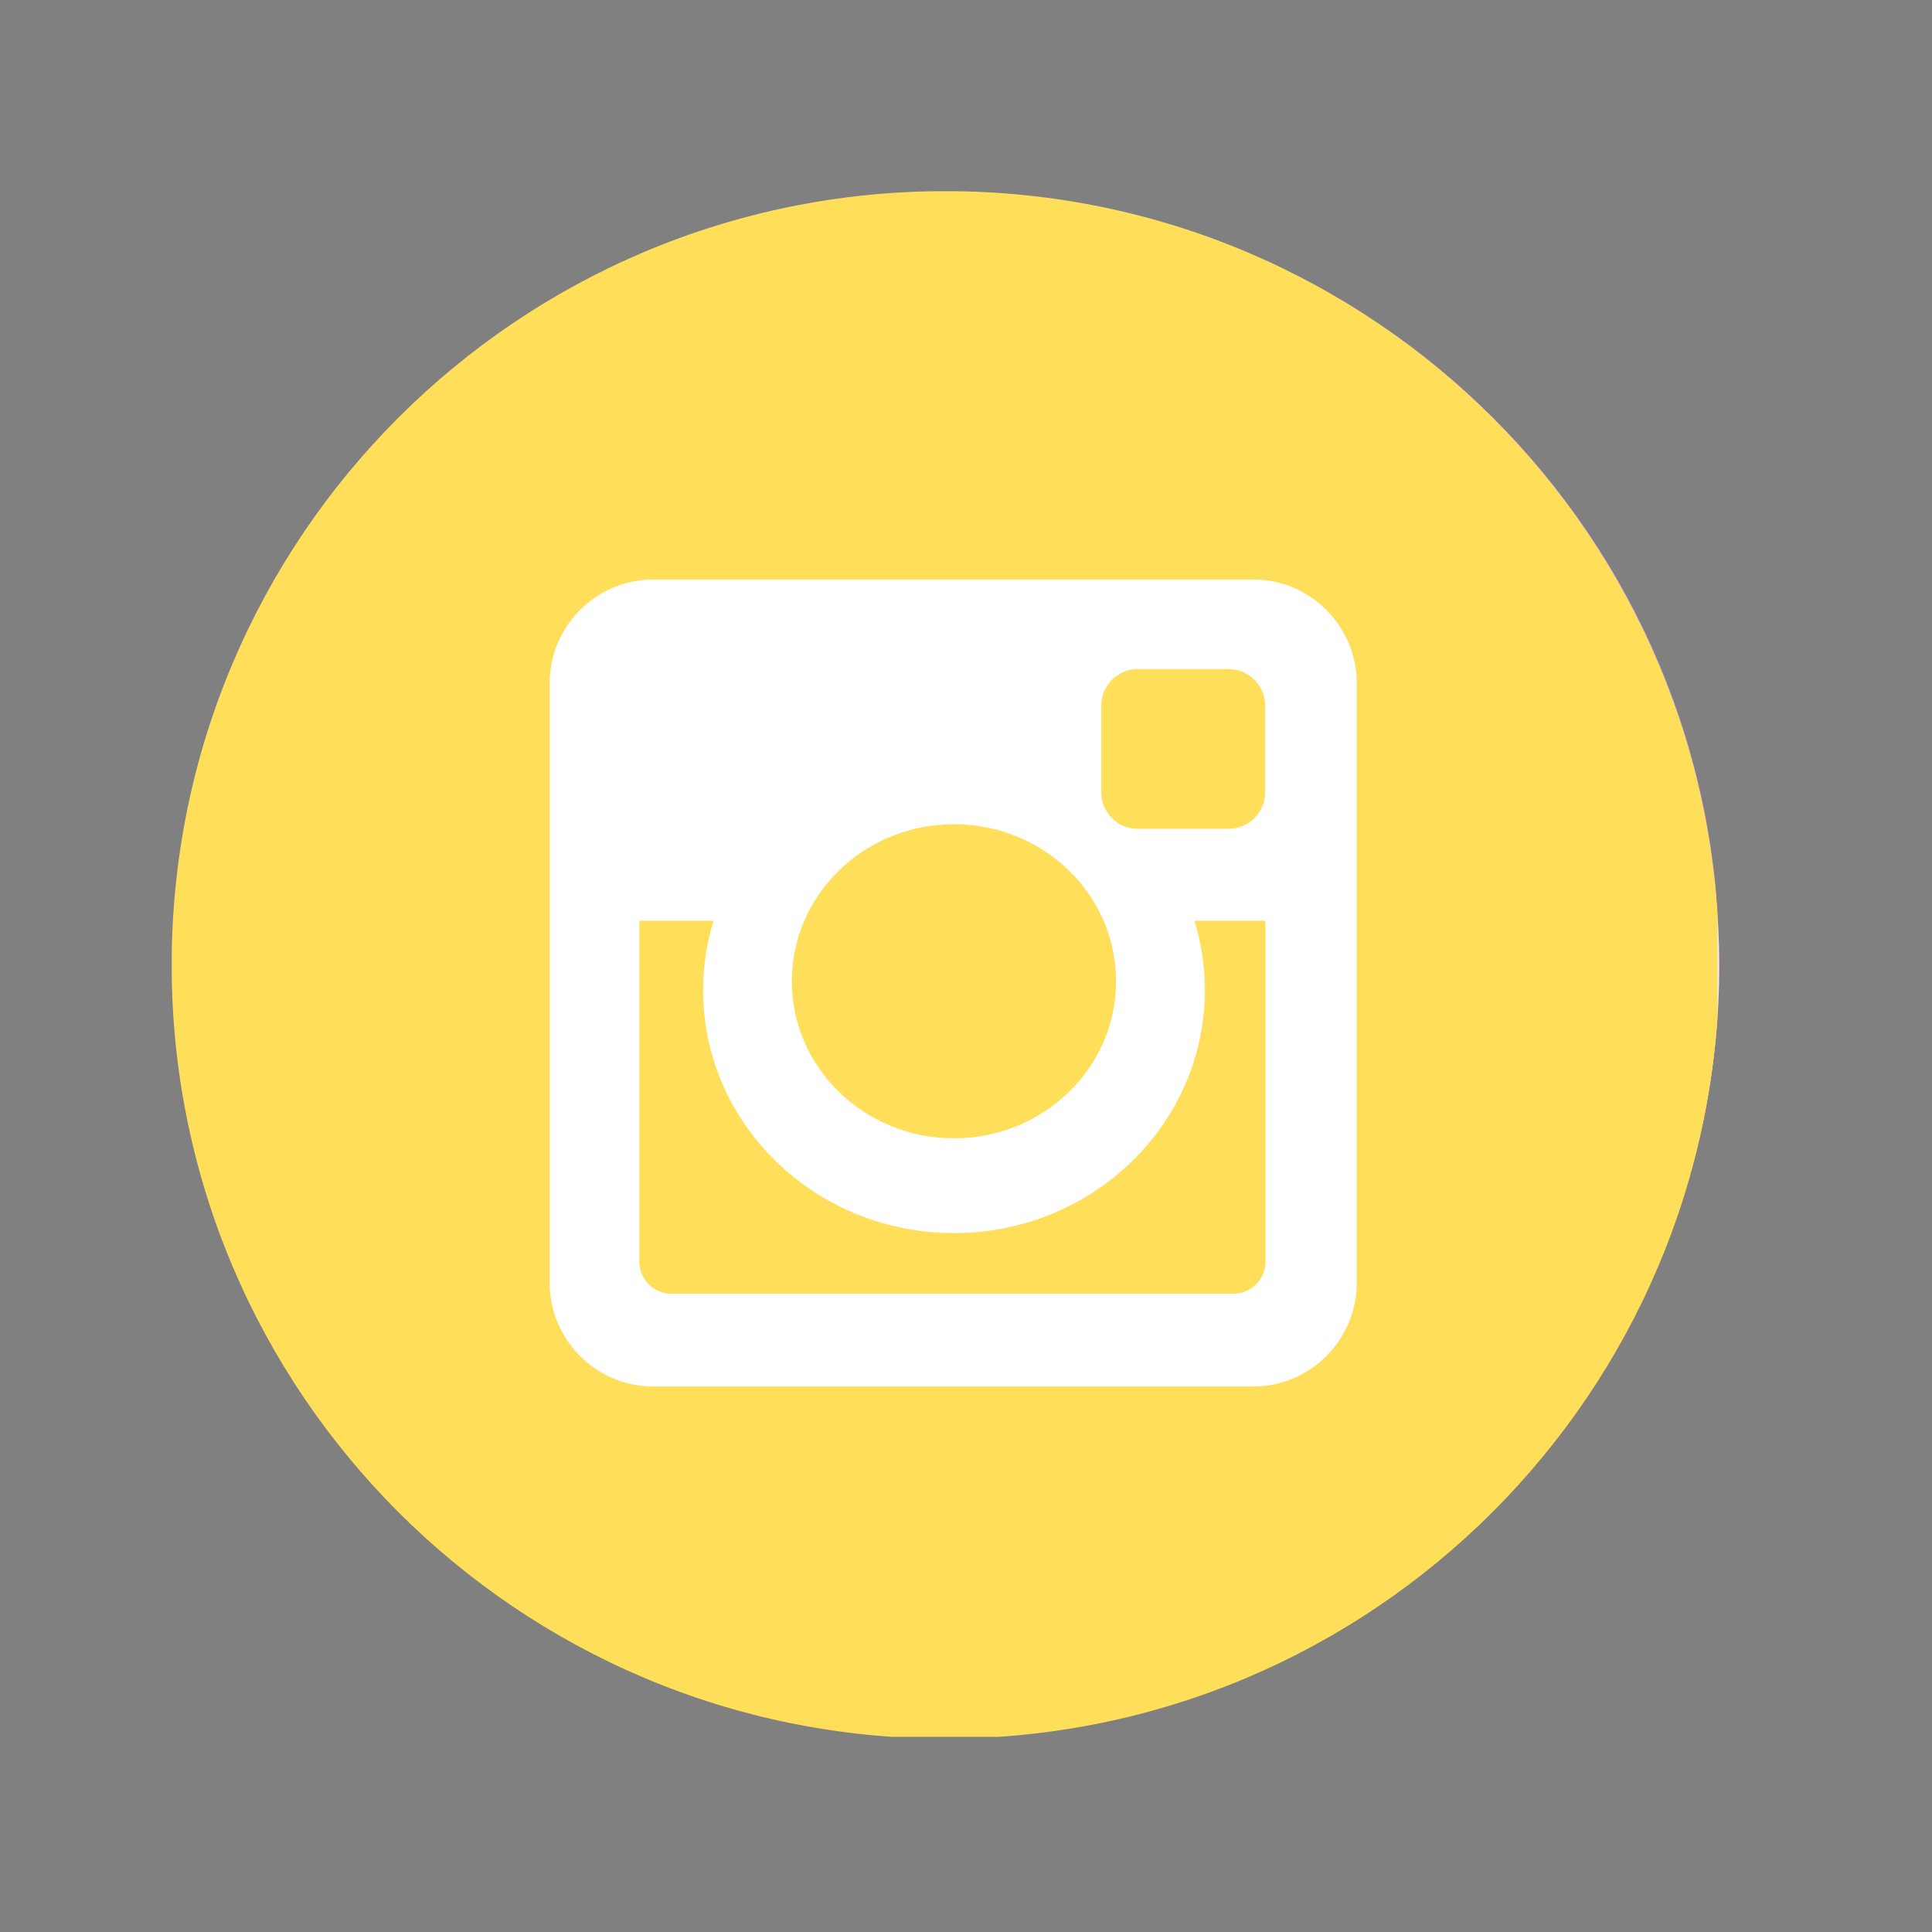 <svg xmlns="http://www.w3.org/2000/svg" xmlns:xlink="http://www.w3.org/1999/xlink" width="200" viewBox="0 0 150 150" height="200" preserveAspectRatio="xMidYMid meet"><rect x="0" y="0" width="150" height="150" fill="#808080" stroke="none"/><defs><g></g><clipPath id="9586c1c729"><path d="M 16.512 16.512 L 133.512 16.512 L 133.512 133.512 L 16.512 133.512 Z M 16.512 16.512 " clip-rule="nonzero"></path></clipPath><clipPath id="87d5868fa1"><path d="M 13.996 15 L 133.246 15 L 133.246 134.25 L 13.996 134.25 Z M 13.996 15 " clip-rule="nonzero"></path></clipPath><clipPath id="4daa289b72"><path d="M 13.336 14.848 L 133.336 14.848 L 133.336 134.848 L 13.336 134.848 Z M 13.336 14.848 " clip-rule="nonzero"></path></clipPath></defs><g fill="#000000" fill-opacity="1"><g transform="translate(71.901, 69.755)"><g><path d="M 6.078 -6.953 L 4.016 -6.953 L 4.016 0 L 1.641 0 L 1.641 -6.953 L 0.328 -6.953 L 0.328 -8.094 L 1.641 -8.734 L 1.641 -9.375 C 1.641 -10.375 1.883 -11.102 2.375 -11.562 C 2.863 -12.02 3.645 -12.25 4.719 -12.25 C 5.539 -12.25 6.273 -12.125 6.922 -11.875 L 6.312 -10.125 C 5.832 -10.281 5.391 -10.359 4.984 -10.359 C 4.641 -10.359 4.391 -10.254 4.234 -10.047 C 4.086 -9.848 4.016 -9.594 4.016 -9.281 L 4.016 -8.734 L 6.078 -8.734 Z M 6.078 -6.953 "></path></g></g></g><g clip-path="url(#9586c1c729)"><path fill="#f9e7e5" d="M 133.484 75.004 C 133.484 76.918 133.391 78.828 133.203 80.734 C 133.016 82.641 132.734 84.535 132.363 86.414 C 131.988 88.293 131.523 90.148 130.969 91.98 C 130.41 93.812 129.766 95.613 129.035 97.383 C 128.301 99.152 127.484 100.883 126.582 102.57 C 125.676 104.262 124.695 105.902 123.629 107.496 C 122.566 109.086 121.426 110.625 120.211 112.105 C 118.996 113.586 117.711 115.004 116.355 116.355 C 115.004 117.711 113.586 118.996 112.105 120.211 C 110.625 121.426 109.086 122.566 107.496 123.629 C 105.902 124.695 104.262 125.676 102.57 126.582 C 100.883 127.484 99.152 128.301 97.383 129.035 C 95.613 129.766 93.812 130.41 91.98 130.969 C 90.148 131.523 88.293 131.988 86.414 132.363 C 84.535 132.734 82.641 133.016 80.734 133.203 C 78.828 133.391 76.918 133.484 75.004 133.484 C 73.09 133.484 71.176 133.391 69.27 133.203 C 67.363 133.016 65.473 132.734 63.594 132.363 C 61.715 131.988 59.859 131.523 58.027 130.969 C 56.195 130.41 54.391 129.766 52.621 129.035 C 50.852 128.301 49.125 127.484 47.434 126.582 C 45.746 125.676 44.105 124.695 42.512 123.629 C 40.918 122.566 39.383 121.426 37.902 120.211 C 36.422 118.996 35.004 117.711 33.648 116.355 C 32.297 115.004 31.012 113.586 29.797 112.105 C 28.582 110.625 27.441 109.086 26.375 107.496 C 25.312 105.902 24.328 104.262 23.426 102.57 C 22.523 100.883 21.707 99.152 20.973 97.383 C 20.238 95.613 19.594 93.812 19.039 91.98 C 18.484 90.148 18.02 88.293 17.645 86.414 C 17.27 84.535 16.988 82.641 16.801 80.734 C 16.613 78.828 16.52 76.918 16.52 75.004 C 16.52 73.09 16.613 71.176 16.801 69.27 C 16.988 67.363 17.27 65.473 17.645 63.594 C 18.02 61.715 18.484 59.859 19.039 58.027 C 19.594 56.195 20.238 54.391 20.973 52.621 C 21.707 50.852 22.523 49.125 23.426 47.434 C 24.328 45.746 25.312 44.105 26.375 42.512 C 27.441 40.918 28.582 39.383 29.797 37.902 C 31.012 36.422 32.297 35.004 33.648 33.648 C 35.004 32.297 36.422 31.012 37.902 29.797 C 39.383 28.582 40.918 27.441 42.512 26.375 C 44.105 25.312 45.746 24.328 47.434 23.426 C 49.125 22.523 50.852 21.707 52.621 20.973 C 54.391 20.238 56.195 19.594 58.027 19.039 C 59.859 18.484 61.715 18.02 63.594 17.645 C 65.473 17.27 67.363 16.988 69.27 16.801 C 71.176 16.613 73.09 16.52 75.004 16.52 C 76.918 16.52 78.828 16.613 80.734 16.801 C 82.641 16.988 84.535 17.27 86.414 17.645 C 88.293 18.02 90.148 18.484 91.98 19.039 C 93.812 19.594 95.613 20.238 97.383 20.973 C 99.152 21.707 100.883 22.523 102.57 23.426 C 104.262 24.328 105.902 25.312 107.496 26.375 C 109.086 27.441 110.625 28.582 112.105 29.797 C 113.586 31.012 115.004 32.297 116.355 33.648 C 117.711 35.004 118.996 36.422 120.211 37.902 C 121.426 39.383 122.566 40.918 123.629 42.512 C 124.695 44.105 125.676 45.746 126.582 47.434 C 127.484 49.125 128.301 50.852 129.035 52.621 C 129.766 54.391 130.41 56.195 130.969 58.027 C 131.523 59.859 131.988 61.715 132.363 63.594 C 132.734 65.473 133.016 67.363 133.203 69.27 C 133.391 71.176 133.484 73.09 133.484 75.004 Z M 133.484 75.004 " fill-opacity="1" fill-rule="nonzero"></path></g><path fill="#ffffff" d="M 75.004 121.57 C 62.562 121.57 50.871 116.727 42.074 107.934 C 33.277 99.137 28.434 87.441 28.434 75.004 C 28.434 62.562 33.277 50.871 42.074 42.074 C 50.871 33.277 62.562 28.434 75.004 28.434 C 87.441 28.434 99.137 33.277 107.934 42.074 C 116.727 50.871 121.574 62.562 121.574 75.004 C 121.574 87.441 116.727 99.137 107.934 107.934 C 99.137 116.727 87.441 121.57 75.004 121.57 Z M 75.004 30.449 C 63.102 30.449 51.914 35.086 43.5 43.5 C 35.086 51.914 30.449 63.102 30.449 75.004 C 30.449 86.902 35.086 98.094 43.5 106.508 C 51.914 114.922 63.102 119.555 75.004 119.555 C 86.902 119.555 98.094 114.922 106.508 106.508 C 114.922 98.094 119.555 86.902 119.555 75.004 C 119.555 63.102 114.922 51.914 106.508 43.5 C 98.094 35.086 86.902 30.449 75.004 30.449 Z M 75.004 30.449 " fill-opacity="1" fill-rule="nonzero"></path><path fill="#ffffff" d="M 98.121 85.98 L 88.398 80.703 C 87.398 80.16 86.164 80.34 85.359 81.145 L 80.133 86.371 C 76.66 84.66 73.391 82.312 70.543 79.465 C 67.691 76.617 65.348 73.344 63.637 69.871 L 68.863 64.648 C 69.668 63.844 69.844 62.605 69.305 61.609 L 64.027 51.883 C 63.5 50.914 62.41 50.391 61.324 50.582 L 52.785 52.09 C 51.594 52.301 50.707 53.297 50.625 54.5 C 49.844 65.703 54.578 77.512 63.535 86.469 C 72.496 95.43 84.305 100.16 95.508 99.383 C 96.711 99.297 97.707 98.41 97.918 97.223 L 99.426 88.684 C 99.617 87.594 99.094 86.508 98.121 85.98 Z M 98.121 85.98 " fill-opacity="1" fill-rule="nonzero"></path><g clip-path="url(#87d5868fa1)"><path fill="#d1aaf0" d="M 73.738 15 C 40.742 15 13.996 41.746 13.996 74.742 C 13.996 107.738 40.742 134.484 73.738 134.484 C 106.734 134.484 133.48 107.738 133.48 74.742 C 133.48 41.746 106.734 15 73.738 15 Z M 37.328 46.168 L 110.074 46.168 C 110.258 46.164 110.383 46.25 110.449 46.418 C 110.516 46.586 110.484 46.734 110.352 46.859 L 85.898 70.07 L 85.859 70.109 L 78.555 77.039 C 78.207 77.371 77.828 77.668 77.422 77.93 C 77.02 78.188 76.59 78.406 76.145 78.586 C 75.695 78.762 75.234 78.898 74.762 78.984 C 74.285 79.074 73.809 79.117 73.328 79.117 C 72.844 79.113 72.367 79.066 71.895 78.973 C 71.422 78.875 70.965 78.738 70.52 78.555 C 70.07 78.371 69.648 78.148 69.246 77.883 C 68.84 77.621 68.469 77.32 68.121 76.984 L 61.359 70.43 C 61.352 70.418 61.34 70.406 61.328 70.395 L 37.043 46.855 C 36.914 46.73 36.883 46.586 36.953 46.418 C 37.02 46.25 37.145 46.164 37.328 46.168 Z M 33.898 99.305 L 33.898 49.379 C 33.898 49.199 33.98 49.078 34.141 49.008 C 34.305 48.938 34.453 48.965 34.578 49.09 L 57.652 71.461 C 57.73 71.535 57.77 71.625 57.773 71.73 C 57.781 71.836 57.75 71.926 57.684 72.008 L 34.609 99.562 C 34.488 99.707 34.34 99.746 34.16 99.684 C 33.984 99.617 33.898 99.492 33.898 99.305 Z M 110.824 103.316 L 36.652 103.316 C 36.484 103.316 36.363 103.242 36.289 103.086 C 36.219 102.93 36.238 102.789 36.348 102.656 L 60.035 74.371 C 60.109 74.281 60.203 74.234 60.32 74.227 C 60.438 74.223 60.539 74.258 60.621 74.34 L 65.805 79.367 C 66.809 80.344 67.961 81.098 69.258 81.625 C 70.555 82.156 71.902 82.422 73.305 82.43 L 73.363 82.43 C 74.754 82.43 76.098 82.176 77.387 81.66 C 78.68 81.145 79.828 80.406 80.836 79.445 L 86.574 74 C 86.656 73.918 86.758 73.883 86.875 73.891 C 86.988 73.895 87.086 73.945 87.16 74.031 L 111.129 102.656 C 111.238 102.789 111.258 102.93 111.188 103.086 C 111.113 103.238 110.992 103.316 110.824 103.316 Z M 113.582 99.305 C 113.578 99.492 113.492 99.617 113.316 99.684 C 113.141 99.746 112.988 99.707 112.871 99.562 L 89.543 71.703 C 89.473 71.621 89.441 71.527 89.449 71.422 C 89.453 71.316 89.496 71.227 89.574 71.156 L 112.902 49.016 C 113.031 48.895 113.176 48.867 113.336 48.938 C 113.5 49.008 113.578 49.129 113.582 49.305 Z M 113.582 99.305 " fill-opacity="1" fill-rule="nonzero"></path></g><g clip-path="url(#4daa289b72)"><path fill="#ffde59" d="M 133.477 74.914 C 133.477 108.094 106.582 134.988 73.402 134.988 C 40.223 134.988 13.328 108.094 13.328 74.914 C 13.328 41.734 40.223 14.84 73.402 14.84 C 106.582 14.84 133.477 41.734 133.477 74.914 Z M 133.477 74.914 " fill-opacity="1" fill-rule="nonzero"></path></g><path fill="#ffffff" d="M 50.719 44.992 L 97.297 44.992 C 101.719 44.992 105.336 48.609 105.336 53.035 L 105.336 99.609 C 105.336 104.031 101.719 107.648 97.297 107.648 L 50.719 107.648 C 46.297 107.648 42.676 104.031 42.676 99.609 L 42.676 53.035 C 42.676 48.609 46.297 44.992 50.719 44.992 Z M 88.324 51.949 C 86.77 51.949 85.504 53.223 85.504 54.777 L 85.504 61.523 C 85.504 63.078 86.77 64.348 88.324 64.348 L 95.402 64.348 C 96.953 64.348 98.227 63.078 98.227 61.523 L 98.227 54.777 C 98.227 53.223 96.953 51.949 95.402 51.949 Z M 98.254 71.488 L 92.738 71.488 C 93.262 73.195 93.547 74.996 93.547 76.867 C 93.547 87.289 84.82 95.738 74.066 95.738 C 63.309 95.738 54.586 87.289 54.586 76.867 C 54.586 74.996 54.871 73.199 55.395 71.488 L 49.641 71.488 L 49.641 97.961 C 49.641 99.332 50.762 100.445 52.129 100.445 L 95.766 100.445 C 97.137 100.445 98.254 99.332 98.254 97.961 Z M 74.066 63.992 C 67.117 63.992 61.48 69.449 61.48 76.188 C 61.48 82.918 67.117 88.379 74.066 88.379 C 81.016 88.379 86.652 82.918 86.652 76.188 C 86.652 69.449 81.016 63.992 74.066 63.992 Z M 74.066 63.992 " fill-opacity="1" fill-rule="nonzero"></path></svg>